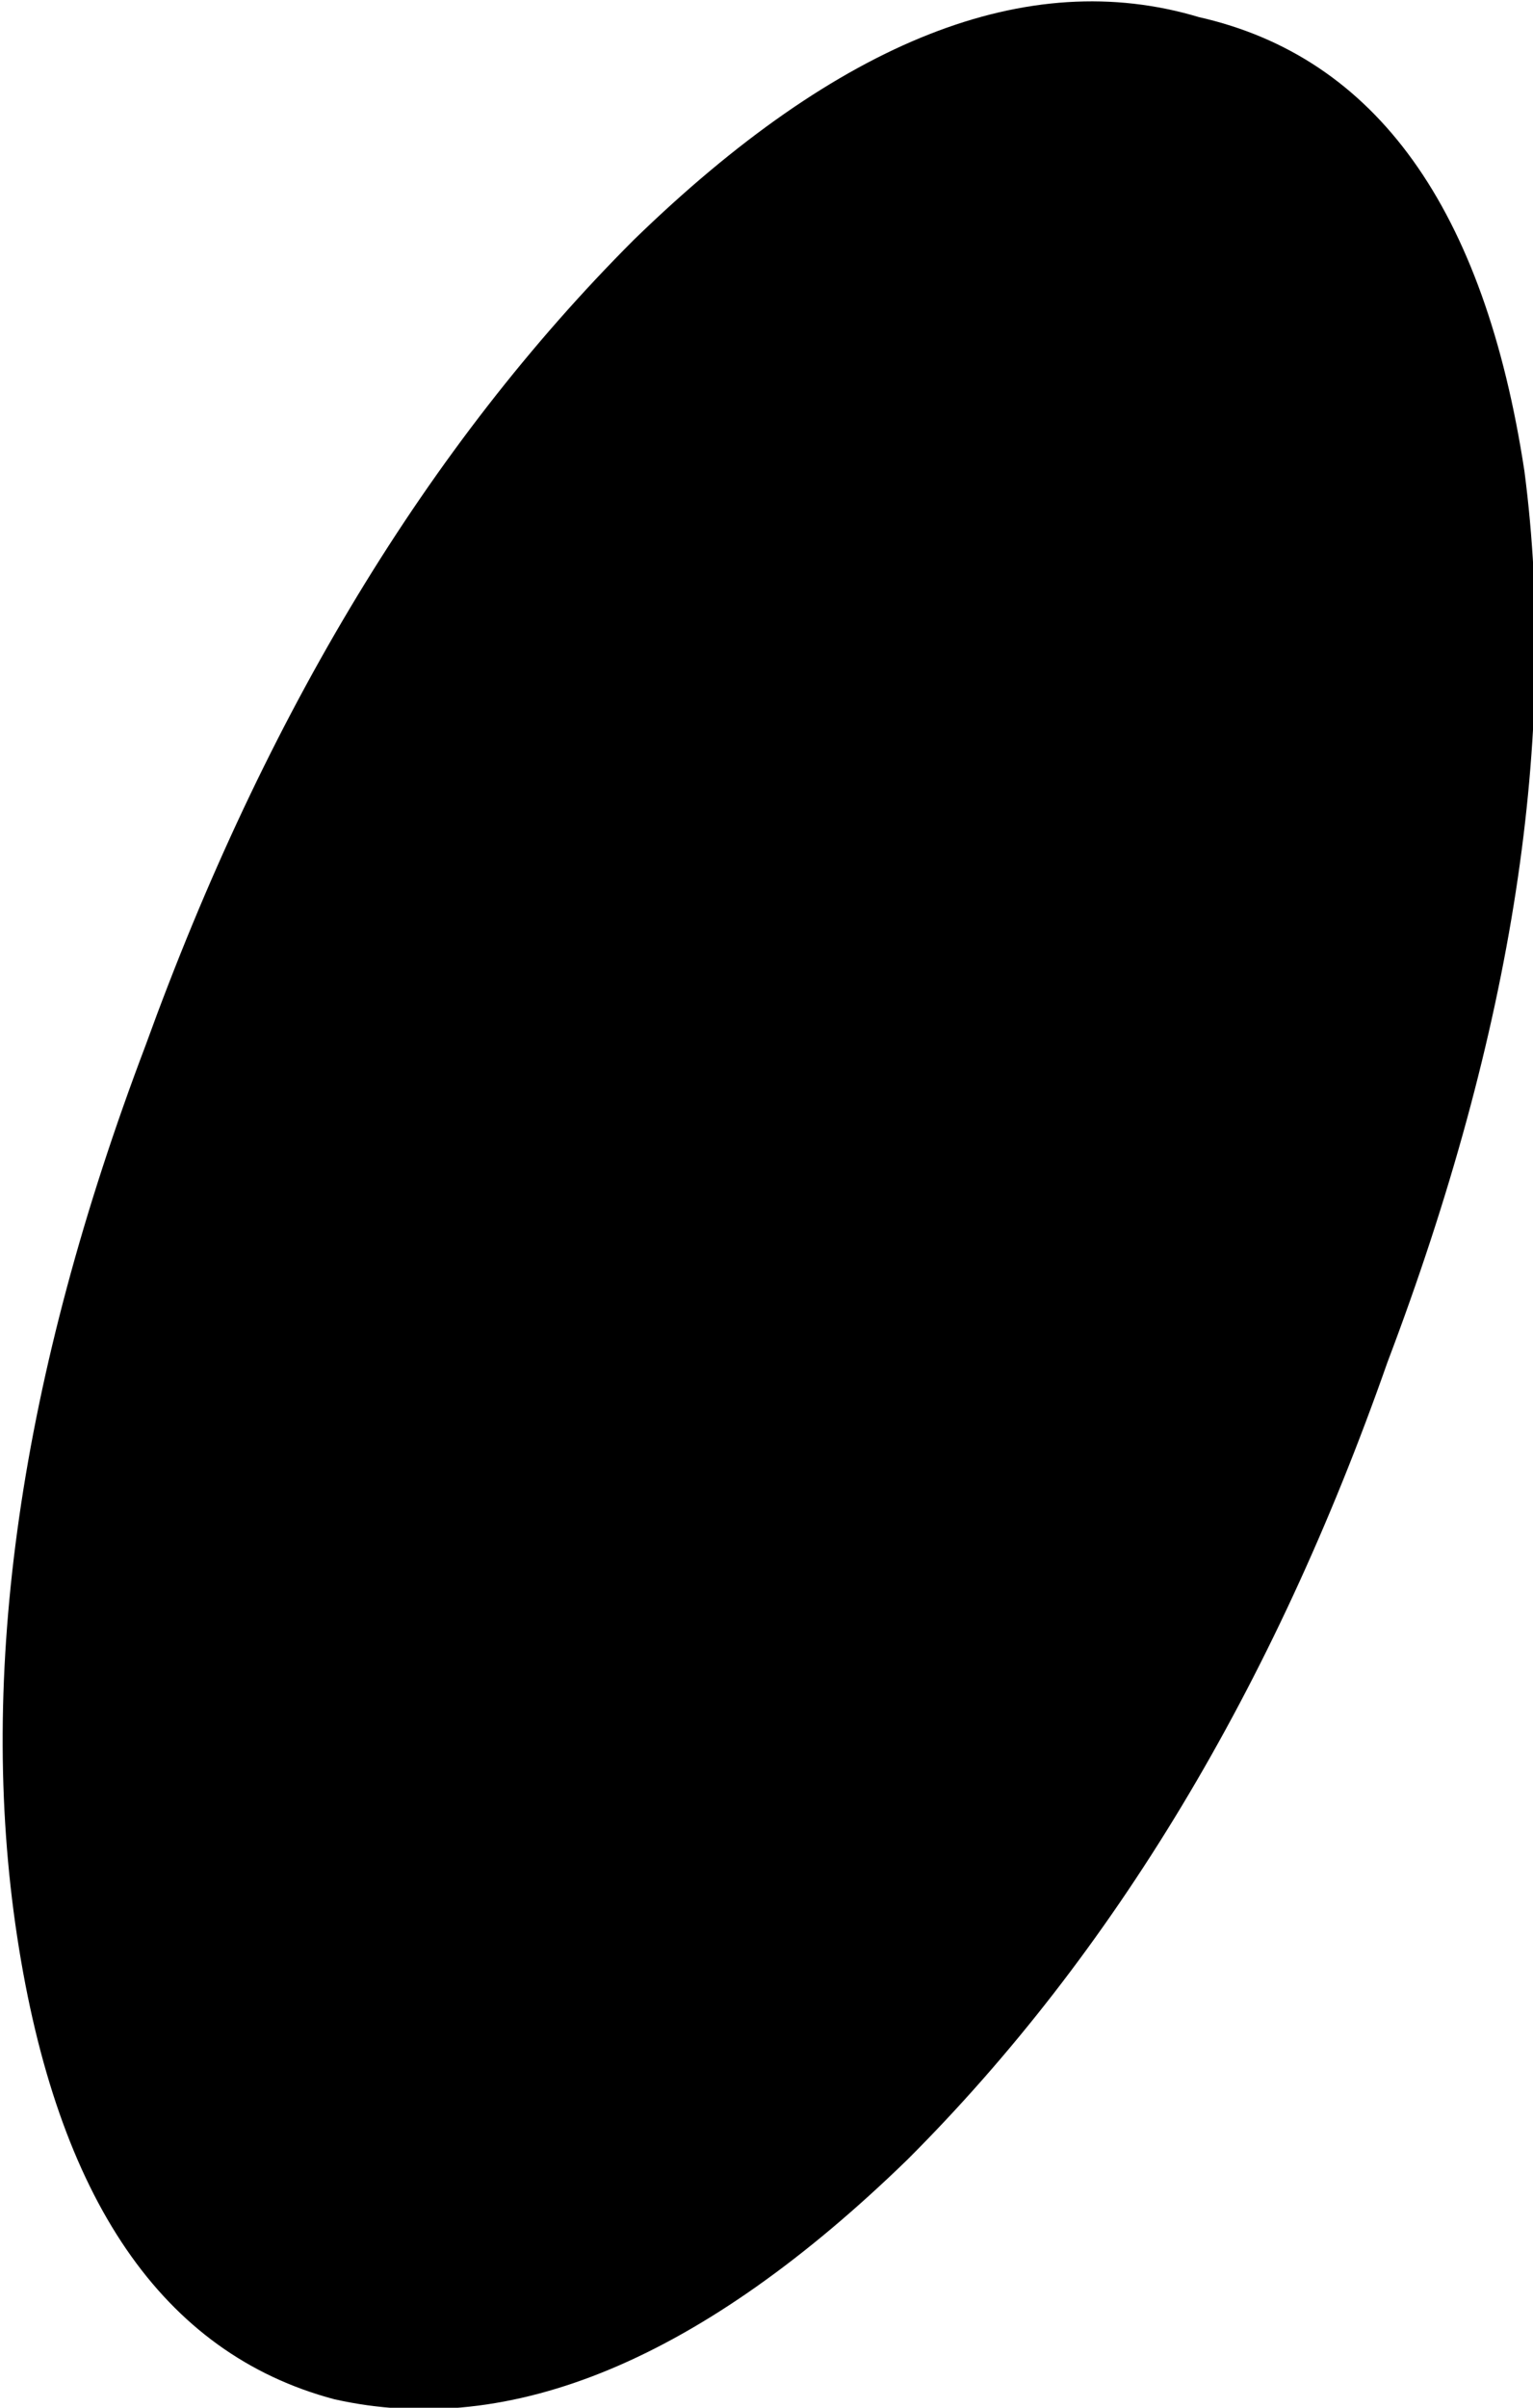 <?xml version="1.0" encoding="UTF-8" standalone="no"?>
<svg xmlns:xlink="http://www.w3.org/1999/xlink" height="14.05px" width="8.95px" xmlns="http://www.w3.org/2000/svg">
  <g transform="matrix(1.0, 0.0, 0.0, 1.0, -33.7, -1.2)">
    <path d="M33.8 12.5 Q34.15 14.8 35.65 15.2 37.2 15.55 39.0 13.8 40.8 12.0 41.8 9.15 42.9 6.25 42.6 3.95 42.25 1.65 40.7 1.3 39.2 0.85 37.4 2.6 35.6 4.4 34.55 7.3 33.45 10.2 33.8 12.5" fill="#000000" fill-rule="evenodd" stroke="none">
      <animate attributeName="fill" dur="2s" repeatCount="indefinite" values="#000000;#000001"/>
      <animate attributeName="fill-opacity" dur="2s" repeatCount="indefinite" values="1.0;1.0"/>
      <animate attributeName="d" dur="2s" repeatCount="indefinite" values="M33.8 12.5 Q34.15 14.8 35.65 15.2 37.2 15.55 39.0 13.8 40.8 12.0 41.8 9.15 42.9 6.25 42.6 3.95 42.25 1.65 40.7 1.3 39.2 0.85 37.4 2.6 35.6 4.4 34.55 7.3 33.45 10.2 33.8 12.5;M33.8 12.5 Q34.15 14.8 35.65 15.2 37.2 15.55 39.0 13.8 40.8 12.0 41.8 9.15 42.9 6.25 42.6 3.95 42.25 1.65 40.7 1.3 39.2 0.85 37.4 2.6 35.6 4.4 34.55 7.3 33.45 10.2 33.8 12.5"/>
    </path>
    <path d="M33.8 12.5 Q33.45 10.2 34.55 7.3 35.6 4.4 37.4 2.6 39.2 0.85 40.7 1.3 42.25 1.65 42.6 3.95 42.9 6.25 41.8 9.15 40.8 12.0 39.0 13.8 37.2 15.55 35.65 15.2 34.15 14.8 33.8 12.5" fill="none" stroke="#000000" stroke-linecap="round" stroke-linejoin="round" stroke-opacity="0.0" stroke-width="1.0">
      <animate attributeName="stroke" dur="2s" repeatCount="indefinite" values="#000000;#000001"/>
      <animate attributeName="stroke-width" dur="2s" repeatCount="indefinite" values="0.0;0.0"/>
      <animate attributeName="fill-opacity" dur="2s" repeatCount="indefinite" values="0.0;0.0"/>
      <animate attributeName="d" dur="2s" repeatCount="indefinite" values="M33.8 12.5 Q33.45 10.2 34.55 7.3 35.6 4.4 37.4 2.6 39.2 0.85 40.7 1.3 42.25 1.65 42.6 3.95 42.9 6.25 41.8 9.15 40.8 12.0 39.0 13.8 37.2 15.55 35.65 15.2 34.15 14.8 33.8 12.5;M33.8 12.5 Q33.45 10.2 34.55 7.3 35.6 4.4 37.4 2.6 39.2 0.85 40.7 1.3 42.25 1.65 42.6 3.95 42.9 6.25 41.8 9.15 40.8 12.0 39.0 13.8 37.2 15.55 35.65 15.2 34.15 14.8 33.8 12.5"/>
    </path>
  </g>
</svg>
